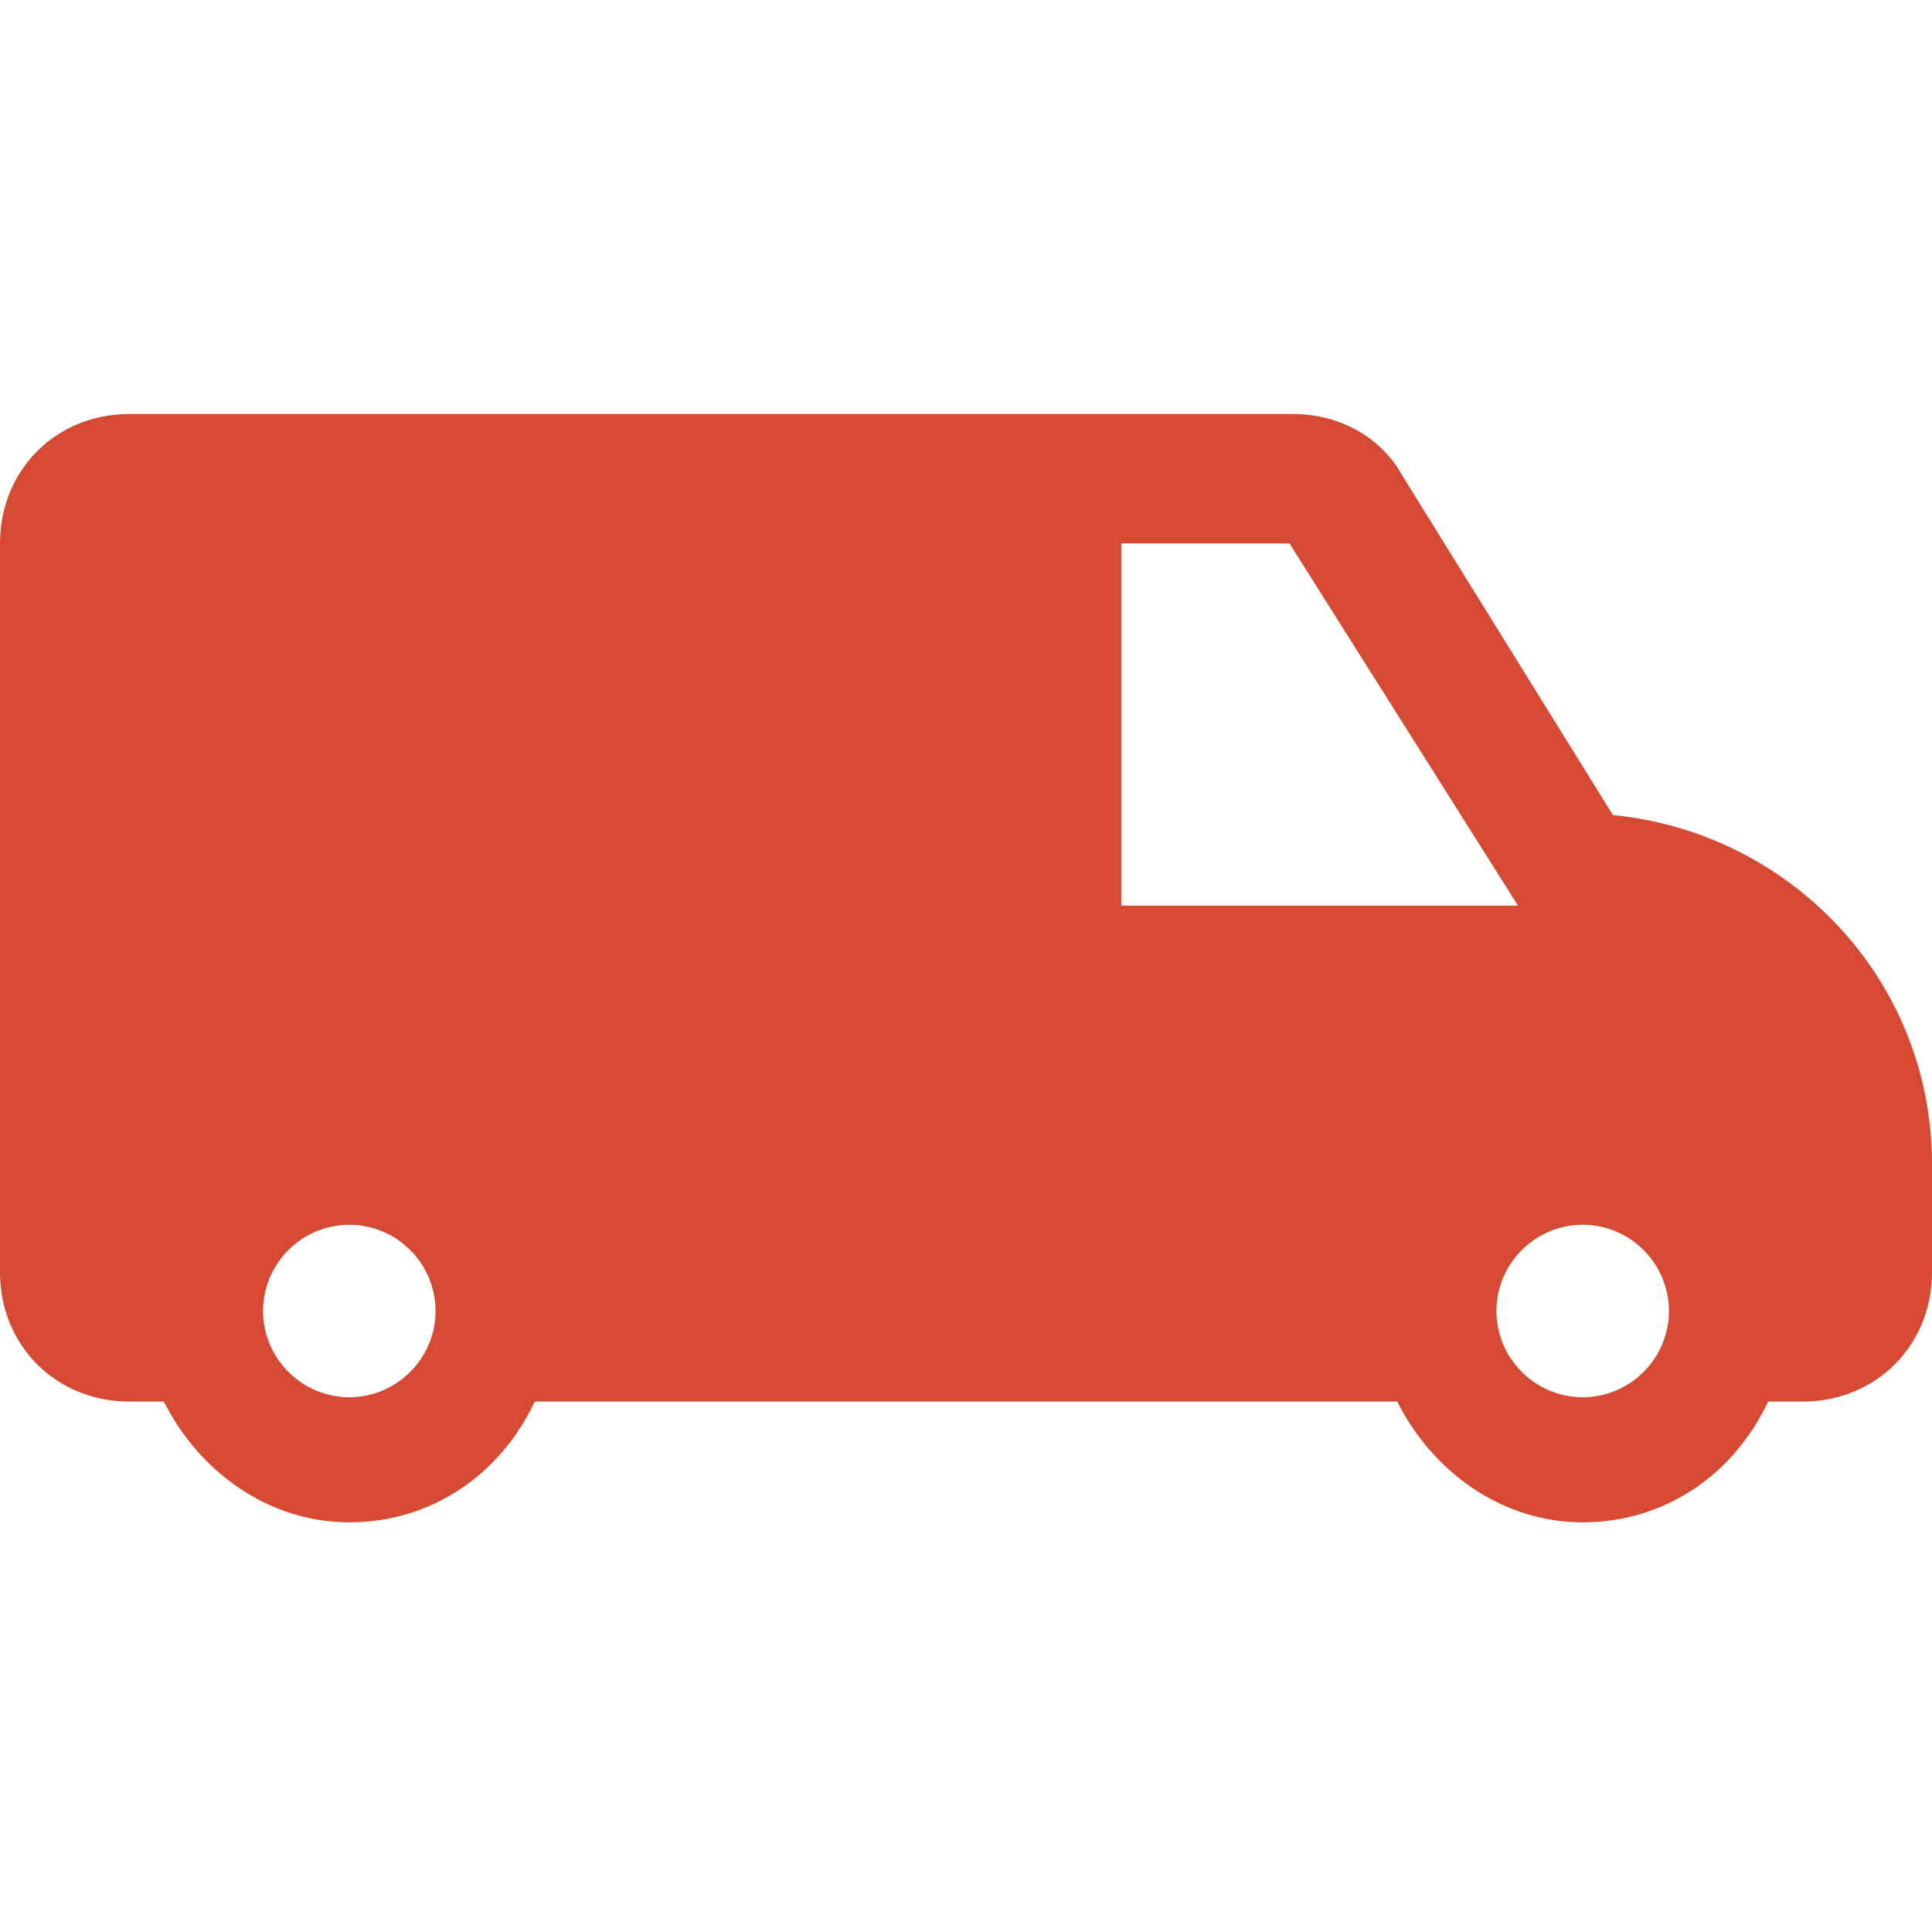 <?xml version="1.0" encoding="utf-8"?>
<!-- Generator: Adobe Illustrator 27.8.1, SVG Export Plug-In . SVG Version: 6.00 Build 0)  -->
<svg version="1.1" id="Capa_1" xmlns="http://www.w3.org/2000/svg" xmlns:xlink="http://www.w3.org/1999/xlink" x="0px" y="0px"
	 viewBox="0 0 44.8 44.8" style="enable-background:new 0 0 44.8 44.8;" xml:space="preserve">
<style type="text/css">
	.st0{fill:#D64933;}
</style>
<g>
	<path class="st0" d="M37.4,18.9L32.5,11c-0.5-0.9-1.5-1.4-2.5-1.4H3c-1.7,0-3,1.3-3,3v16.9c0,1.7,1.3,3,3,3h0.8
		c0.8,1.6,2.4,2.8,4.3,2.8s3.5-1.1,4.3-2.8h20c0.8,1.6,2.4,2.8,4.3,2.8c1.9,0,3.5-1.1,4.3-2.8h0.8c1.7,0,3-1.3,3-3v-2.5
		C44.8,22.7,41.5,19.3,37.4,18.9z M8.1,32.4c-1.1,0-2-0.9-2-2s0.9-2,2-2s2,0.9,2,2S9.2,32.4,8.1,32.4z M26,21v-5.4v-3h3.9l5.3,8.4
		H26z M36.7,32.4c-1.1,0-2-0.9-2-2s0.9-2,2-2s2,0.9,2,2S37.8,32.4,36.7,32.4z"/>
</g>
</svg>
